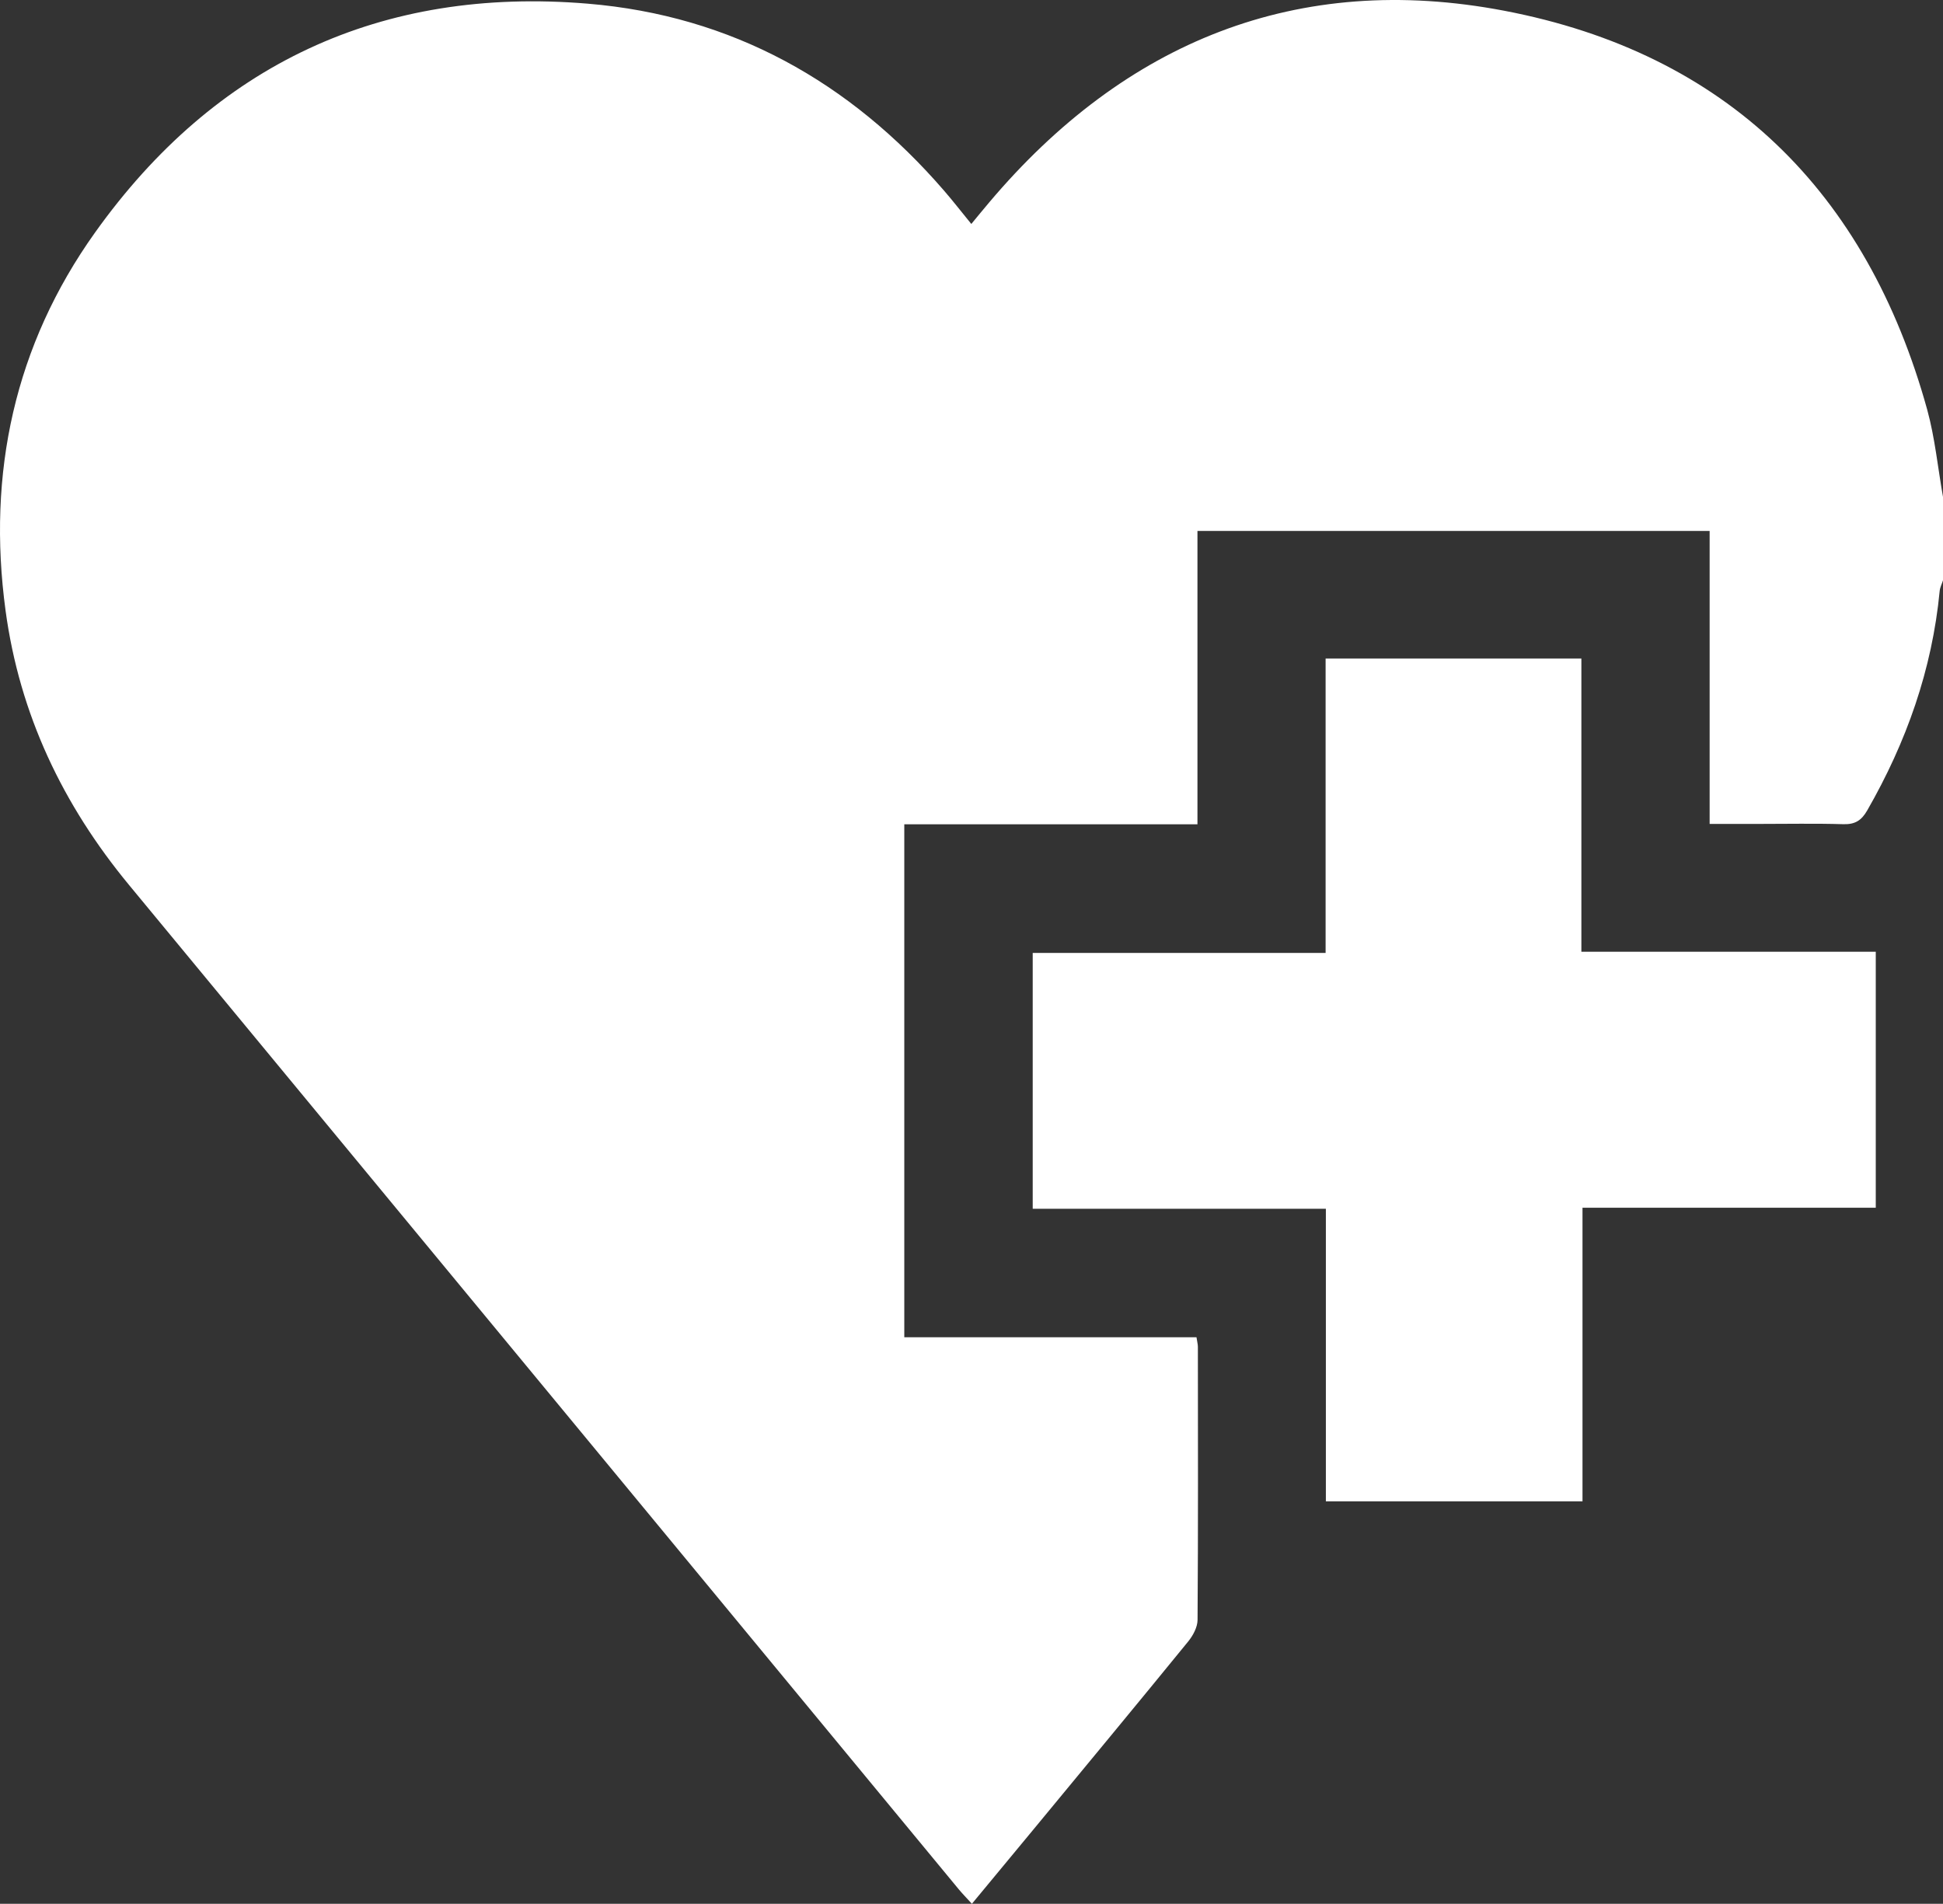 <?xml version="1.0" encoding="iso-8859-1"?>
<!-- Generator: Adobe Illustrator 24.0.1, SVG Export Plug-In . SVG Version: 6.00 Build 0)  -->
<svg version="1.1" id="Layer_1" xmlns="http://www.w3.org/2000/svg" xmlns:xlink="http://www.w3.org/1999/xlink" x="0px" y="0px"
	 viewBox="0 0 363.269 355.965" style="enable-background:new 0 0 363.269 355.965;" xml:space="preserve">
<rect x="0" y="0" width="363.269" height="355.965" fill="#333333" stroke="none"/>
<g style="display:none;">
	<path style="display:inline;" d="M875.188,239.465c0.05-5.2-0.77-9.83-3.76-14.06c-0.64-0.9-1.31-1.8-1.88-2.75
		c-5.81-9.5-11.61-19.01-17.38-28.53c-5.45-8.98-10.93-17.95-16.24-27.01c-1.73-2.95-3.27-3.37-5.16-0.65
		c-2.32,3.35-4.39,6.89-6.64,10.3c-2.18,3.32-4.46,6.57-6.89,10.12c-4.01-9.47-7.83-18.16-11.38-26.95
		c-4.89-12.12-9.58-24.33-14.38-36.49c-1.2-3.05-2.72-5.75-6.27-6.69c-5.61-1.49-11.18-3.14-16.79-4.67
		c-8-2.17-16.05-4.19-24.01-6.51c-1.18-0.35-2.34-1.82-2.9-3.05c-2.9-6.4-5.57-12.91-8.39-19.35c-4.56-10.43-9.09-20.87-13.85-31.2
		c-1.07-2.32-2.6-4.89-4.65-6.21c-18.48-11.95-37.11-23.67-55.71-35.41c-3.17-2-6.45-3.79-9.68-5.68c-0.57,0.32-1.14,0.63-1.71,0.95
		c11.95,26.26,21.12,53.29,24.4,82.34c-7.84-0.76-15.5-1.4-23.14-2.26c-10.16-1.15-20.3-2.52-30.45-3.71
		c-6.18-0.73-12.4-1.28-18.59-1.96c-0.71-0.08-1.43-0.42-2.08-0.76c-5.94-3.02-11.86-6.09-17.81-9.08
		c-12.91-6.48-25.87-12.85-38.74-19.39c-5.69-2.9-11.29-4.86-17.99-4.75c-24.39,0.4-48.78,0.16-73.18,0.15
		c-2.24-0.01-4.51-0.29-6.74-0.13c-0.96,0.07-1.87,0.92-2.8,1.41c0.6,0.81,1.03,1.94,1.83,2.39c8.61,4.85,17.28,9.55,25.92,14.36
		c13.03,7.26,26.07,14.52,39.07,21.85c2.89,1.63,6.29,3.02,8.25,5.48c4.41,5.48,8.09,11.53,11.99,17.4
		c5.76,8.66,11.38,17.4,17.16,26.03c6.4,9.54,12.92,19,19.71,28.98c-2.55,0.82-4.66,1.51-6.78,2.17
		c-5.19,1.61-10.37,3.22-15.56,4.81c-5.78,1.78-11.56,3.53-17.33,5.3c-5.08,1.55-10.17,3.09-15.23,4.68
		c-5.43,1.7-10.84,3.47-16.28,5.15c-5.66,1.75-11.34,3.41-17,5.13c-5.19,1.58-10.39,3.15-15.55,4.83c-1.19,0.38-3.05,1.01-3.19,1.78
		c-0.19,1.06,0.81,2.47,1.58,3.53c0.56,0.77,1.61,1.16,2.36,1.81c20.85,17.95,41.72,35.88,62.53,53.88
		c18.17,15.71,36.31,31.45,54.4,47.25c3.03,2.64,5.3,4.4,10.02,2.1c7.81-3.78,16.4-5.95,24.58-9.01c9.7-3.63,19.29-7.52,28.96-11.23
		c1.92-0.74,3.95-1.19,6.39-1.91c-0.96,1.88-1.72,3.14-2.28,4.49c-2.24,5.34-4.39,10.72-6.64,16.04
		c-4.46,10.57-9.12,21.06-13.42,31.7c-2.01,4.98-0.99,6.28,4.58,7.41c0.62,0.13,1.25,0.14,1.85,0.29c3.38,0.8,6.77,1.56,10.12,2.46
		c6.31,1.7,12.58,3.57,18.9,5.23c6.35,1.67,12.76,3.1,19.11,4.76c6.69,1.75,13.34,3.7,20.04,5.45c5.99,1.56,12.04,2.87,18.01,4.46
		c6.33,1.69,12.58,3.66,18.89,5.39c7.28,1.99,14.55,4.01,21.9,5.66c2.42,0.54,5.88,0.98,7.52-0.28
		c11.42-8.79,22.51-18.02,33.64-27.18c0.74-0.61,1.33-1.87,1.33-2.83c0.08-18.39,0.06-36.78,0.05-55.16
		c-0.01-2.51-0.6-3.89-3.58-2.3c-9.79,5.25-19.67,10.34-29.55,15.41c-1.02,0.53-2.5,1.09-3.41,0.74c-5.28-2.06-10.45-4.4-15.65-6.63
		c-8.73-3.73-17.46-7.44-26.19-11.17c-4.01-1.71-8.03-3.42-12.4-5.28c4.43-2.45,8.36-4.73,12.38-6.83c2.23-1.16,2.42-2.3,0.45-3.81
		c-9.86-7.56-19.74-15.1-29.58-22.67c-3.44-2.65-7.62-4.83-10.03-8.23c-3.37-4.75-5.4-10.45-8.02-15.79h53.94
		c-0.31,1.4-0.42,2.37-0.72,3.26c-1.85,5.5-3.86,10.94-5.57,16.48c-1.38,4.46-1.13,4.61,3.62,4.61c16.14-0.01,32.28-0.02,48.41-0.03
		h4.34c-2.27,6.93-4.25,13.36-6.53,19.69c-1.64,4.59-1.55,4.98,3.44,4.98c22.26,0.03,44.53,0.09,66.8-0.05
		c3.05-0.02,5.14,0.9,7.2,3.01c6.17,6.33,12.46,12.56,18.81,18.72c1.19,1.16,2.87,1.81,4.73,2.93c0.31-1.61,0.56-2.32,0.56-3.02
		C875.228,277.235,874.998,258.345,875.188,239.465z M734.568,183.975c-5.49-0.94-10.97-1.97-16.46-2.91
		c-6-1.04-11.97-2.38-18.01-2.9c-4.34-0.38-7.3-1.62-9.67-5.59c-7.02-11.79-14.47-23.32-21.74-34.95c-0.16-0.27-0.23-0.6-0.35-0.91
		c7.52,1.75,14.96,3.38,22.35,5.23c6.59,1.65,13.12,3.55,19.68,5.32c0.83,0.23,1.7,0.41,2.56,0.5c4.5,0.47,7.93,1.7,9.95,6.7
		c3.95,9.8,8.83,19.23,13.45,29.09C735.638,183.725,735.068,184.055,734.568,183.975z"/>
</g>
<g style="display:none;">
	<path style="display:inline;" d="M875.728,264.055c-3.13-10.29-9.9-17.42-19.94-21.68c5.52-16,2.44-31.06-4.83-46.41
		c-3.2,12.13-7.01,23.16-17.04,31.15c-0.42-0.62-0.63-1.01-0.92-1.33c-14.69-16.24-29.4-32.46-44.02-48.76
		c-0.85-0.96-1.23-2.6-1.32-3.96c-0.49-7.52-0.21-15.15-1.35-22.56c-1.9-12.38-7.71-22.32-19.52-28.33
		c-8.41-4.29-16.04-10.07-21.95-17.47c-5.35-6.7-9.97-14.02-14.64-21.24c-8.17-12.61-22.99-16.89-36.37-10
		c-4.91,2.53-9.52,5.64-14.19,8.61c-6.53,4.14-13.42,6.9-21.33,6.42c-1.31-0.08-2.67-0.05-3.94,0.24c-1.82,0.42-3.12-0.27-4.59-1.23
		c-9.06-5.9-17.95-12.09-27.33-17.42c-31.97-18.12-66.58-28.94-102.36-36.47c-9.35-1.97-19.02-3-27.66-7.41
		c-9.3-4.75-18.34-10-27.51-15.02c-2-1.09-4.02-2.17-6.09-3.12c-1.83-0.83-2.76,0.09-2.62,1.9c0.1,1.28,0.38,2.68,1.03,3.76
		c1.75,2.93,3.48,5.95,5.69,8.52c9.62,11.23,21.63,19.38,35.11,25.07c13.59,5.73,27.56,10.55,41.32,15.86
		c18.54,7.15,36.88,14.78,53.47,25.97c8.23,5.54,15.74,11.85,20.77,20.63c2.56,4.48,4.06,9.26,3.98,14.47h-18.32
		c-0.94-7.81-3.99-14.38-10.16-18.7c-6.04-4.24-12.98-6.13-20.86-4.66c0.47,0.66,0.59,0.9,0.78,1.08
		c7.78,7.28,9.42,16.27,7.49,26.33c-0.37,1.91-1.29,2.75-3.17,2.65c-2.54-0.14-5.12-0.07-7.61-0.47
		c-14.48-2.36-27.61,1.89-40.79,7.91c3.37,2.81,6.72,5.23,9.63,8.11c4.8,4.74,9.44,9.67,13.88,14.75c1.44,1.64,2.03,4.01,3.31,6.67
		c-10.47-1.28-19.88-0.74-29.13,1.9c-9.28,2.65-17.57,7.13-25.12,13.68c12.7,4.37,20.1,13.3,24.85,25.55
		c-15.69-0.8-31.04-1.74-43.05,10.8c0.39,0.37,0.69,0.68,1.01,0.96c4.7,4.01,5.77,9.04,4.05,14.79c-1.42,4.76-4.14,8.79-7.91,11.92
		c-2.02,1.68-2.28,3.23-1.69,5.62c3.98,16.31,9.81,31.92,17.92,46.61c22.83,41.44,56.5,67.74,104.28,74.02
		c6.75,0.89,13.6,1.11,20.21,1.64c0.3-0.72,0.4-0.88,0.41-1.03c1.65-21.82,7.6-42.49,16.9-62.22c3.57-7.59,7.93-14.7,14.16-20.49
		c6.72-6.25,14.3-7.77,22.89-4.35c6.51,2.59,11.93,6.74,16.81,11.6c3.8,3.78,7.39,7.78,10.86,11.86
		c10.45,12.3,20.13,25.28,32.3,36.26c-5.02,6.3-9.96,12.5-15.26,19.17c12.47-1,23.83-3.3,34.5-8.52c1.32-0.64,2.98-0.75,4.48-0.82
		c4.46-0.17,9.02,0.31,13.38-0.4c7.87-1.27,14.47-4.95,18.24-12.41c1.94-3.84,1.68-4.39-1.85-6.68c-0.43-0.27-0.8-0.62-1.27-0.99
		c2.95-7.6,4.01-15.42,4.28-23.98c-6.54,4.79-12.6,9.22-18.74,13.71c-1.8-1.51-3.46-2.91-5.07-4.27c4.5-8.62,5.49-17.63,5.9-27.37
		c-6.84,5-13.11,9.59-19.47,14.24c-0.82-0.95-1.38-1.75-2.1-2.38c-1.93-1.68-1.9-3.25-0.82-5.66c3.36-7.44,4.11-15.46,4.46-24.15
		c-5.67,4.16-10.85,7.95-16.2,11.87c-1.17-2.23-2.04-4.16-3.14-5.94c-1.33-2.16-1.35-4.23-0.83-6.71
		c1.12-5.43,1.74-10.96,2.57-16.45c-0.27-0.11-0.55-0.21-0.83-0.31c-2.92,2.12-5.84,4.25-8.92,6.48
		c-7.25-15.42-14.29-30.56-26.31-42.59c11.13-11.18,48.28-6.87,60.45,6.97c-5.09,6.39-10.2,12.82-15.56,19.55
		c0.81,0.1,1.12,0.18,1.44,0.17c8.82-0.28,17.58-1.08,25.96-3.97c2.92-1.01,4.58-0.31,6.21,2.04c-5.17,6.48-10.32,12.96-15.89,19.95
		c11.16-0.44,21.48-1.17,31.2-5.27c1.89-0.8,3.1-0.7,4.27,1.18c-5.7,7.14-11.41,14.31-17.61,22.08c3.7-0.25,6.57-0.37,9.43-0.66
		c8.93-0.93,17.85-1.95,25.72-6.91c0.5-0.32,1.53,0.21,2.79,0.42c-6.8,8.53-13.16,16.51-19.53,24.49
		c12.8-0.36,25.33-0.59,36.29-7.93c1.74,0.86,0.84,1.81,0.03,2.82c-5.77,7.21-11.52,14.42-17.27,21.65
		c-0.39,0.49-0.7,1.06-1.17,1.79c11.46,0.36,22.3-1.17,32.58-5.32c6.96-2.81,13.03-7.27,18.39-12.59
		C877.498,292.185,880.268,278.955,875.728,264.055z M615.938,241.015c-11.2,2.01-20.86,7.07-29.23,14.7
		c-1.4,1.28-2.84,2.5-4.27,3.75c-0.39-0.18-0.77-0.36-1.15-0.55c0.57-2.32,0.87-4.74,1.76-6.93c3.79-9.38,10.02-17.05,17.29-23.93
		c1.53-1.45,3.15-2.81,4.76-4.16c1.94-1.64,4.16-1.95,6.39-0.84c4.73,2.34,7.99,5.99,9.07,11.26
		C621.358,238.195,619.778,240.335,615.938,241.015z M625.478,199.215c-1.1,3.74-3.27,5.36-6.68,4.78
		c-14.39-2.44-28.14-0.24-41.41,5.61c-1.85,0.82-3.78,1.47-5.67,2.21c-0.25-0.27-0.51-0.53-0.76-0.8c0.93-1.79,1.52-3.9,2.86-5.31
		c3.98-4.18,7.97-8.44,12.47-12.03c7.67-6.12,16.44-10.39,25.63-13.83c2.59-0.97,4.96-0.8,7.22,0.86
		C624.028,184.295,627.168,193.455,625.478,199.215z M635.538,165.365c-1.06,1.61-2.68,3.18-4.41,3.92
		c-1.33,0.57-3.7,0.41-4.81-0.46c-12.87-10.11-27.69-15.35-43.61-17.99c-1.18-0.2-2.32-0.61-3.48-0.92
		c-0.09-0.35-0.18-0.71-0.27-1.06c1.69-0.73,3.32-1.81,5.09-2.14c5.7-1.03,11.42-2.28,17.17-2.52c9.9-0.42,19.84-0.23,29.76-0.12
		c3.67,0.04,5.72,1.73,6.64,5.3C639.048,154.955,638.768,160.445,635.538,165.365z M707.318,168.975c9.02-4.8,17.88-9.23,28.18-8.71
		c2.88,0.15,5.91,1.11,8.49,2.43c7.38,3.76,15.64,15.92,16.72,24.12C740.908,187.185,722.418,183.895,707.318,168.975z"/>
	<path style="display:inline;" d="M696.748,53.425c-10.81,2.5-19.18,8.91-28.05,14.33c-1.96,1.2-3.15,1.12-4.92-0.5
		c-10.48-9.63-22.72-16.62-35.8-21.9c-17.16-6.94-34.63-13.15-51.99-19.6c-15.08-5.6-28.42-13.81-39.03-26.05
		c-2.29-2.64-4.2-5.62-6.15-8.54c-0.87-1.3-1.62-2.78-1.97-4.29c-0.35-1.51-0.13-3.17-0.16-4.76c1.36,0.45,2.86,0.65,4.05,1.39
		c4.25,2.64,8.5,5.31,12.56,8.24c13.43,9.66,28.19,15.5,44.61,18.32c27.88,4.79,54.97,12.63,80.06,26.12
		c8.56,4.61,16.54,10.29,24.77,15.5C695.358,52.075,695.868,52.655,696.748,53.425z"/>
</g>
<g style="display:none;">
	<path style="display:inline;fill:#353430;" d="M467.978,215.815c0-7.17-0.63-14.4,0.13-21.49c1.67-15.69,11.04-26.87,23.13-35.96
		c19.62-14.73,42.34-21.76,66.13-25.94c16.6-2.92,33.35-3.67,50.16-2.95c2.5,0.11,4.26-0.05,5.27-2.85
		c10.31-28.32,33.67-36.1,60.42-37.06c39.02-1.39,74.64,10.77,108.16,29.74c21.95,12.42,41.51,27.83,56.6,48.34
		c7.31,9.93,12.92,20.68,15.16,33.01c1.81,10.02,0.25,19.4-4.15,28.47c-3.27,6.75-6.85,13.41-9.37,20.44
		c-7.3,20.36-22.77,30.11-42.89,34.02c-26.08,5.07-51.43,0.84-76.45-6.6c-5.67-1.69-11.44-5.59-16.8-5.03
		c-5.14,0.54-9.71,5.72-14.71,8.55c-17.87,10.13-37.37,15.44-57.49,18.37c-38.52,5.61-76.31,2.76-112.84-11.45
		c-12.77-4.97-24.55-11.72-34.51-21.35c-10.67-10.32-17.02-22.44-16.27-37.7c0.21-4.19,0.03-8.39,0.03-12.59
		C467.788,215.815,467.878,215.815,467.978,215.815z M829.718,246.785c-8.91,4.14-18.22,6.82-28.03,7.63
		c-1.8,0.15-3.37,0.39-4.24,2.35c-2.68,6.02-5.47,11.98-8.57,18.74c12.76-1.57,23.82-5.05,32.72-13.63
		c4.29-4.13,7.5-8.99,8.05-15.17c0.17-0.05,0.34-0.1,0.5-0.15C830.018,246.625,829.868,246.705,829.718,246.785z M680.068,98.065
		c-15,0.4-29.54,1.93-42.5,10.05c-12.25,7.67-17.43,19.97-14.84,34.22c2.02,11.12,7.31,20.71,13.93,29.59
		c15.04,20.16,34.88,34.79,56.54,46.84c31.79,17.68,65.63,28.52,102.55,27c10.73-0.44,21.2-2.55,30.73-7.78
		c13.03-7.16,19.77-17.97,18.09-33.16c-1.62-14.69-8.86-26.92-18.39-37.56C787.188,123.765,737.558,102.475,680.068,98.065z
		 M599.728,156.285c-7.18,0.45-14.26,0.73-21.3,1.37c-17.86,1.62-35.31,5.05-51.21,13.78c-10.84,5.95-20.34,13.21-21.14,27.19
		c-0.14,2.47-1.75,4.27-4.53,4.14c-2.97-0.14-4.35-2.02-4.36-4.85c-0.01-1.56,0.17-3.14,0.48-4.68
		c2.88-14.33,12.76-22.9,24.79-29.41c21.92-11.87,45.78-15.43,70.33-15.88c3.31-0.06,6.55-0.24,8.69,3.42
		c1.47-3.25,2.53-6.04,3.96-8.62c2.07-3.72,0.47-4.31-2.99-4.39c-23.22-0.56-46.07,1.8-68.29,8.81
		c-17.16,5.41-33.36,12.69-46.02,26.02c-6.39,6.73-10.9,14.39-11.11,24.15c-0.29,12.92,6.38,22.21,15.38,30.21
		c10.06,8.95,21.94,14.86,34.53,19.36c33.83,12.08,68.62,13.73,103.9,9.04c9.43-1.25,18.78-3.08,27.78-6.48
		c-0.27-0.65-0.31-1.08-0.53-1.24c-1.57-1.11-3.17-2.18-4.76-3.25c-12.72-8.53-24.31-18.35-33.62-30.56
		C606.638,197.335,595.728,179.405,599.728,156.285z M667.848,243.335c1.5,0.19,1.63-1.15,2.02-1.97
		c2.73-5.85,5.28-11.78,8.09-17.59c1.04-2.16,0.13-3.05-1.49-4.2c-5.98-4.25-11.94-8.52-17.73-13.02c-2.29-1.78-3.31-1.7-4.48,1.06
		c-2.46,5.77-5.13,11.47-7.92,17.09c-1.07,2.17-0.65,3.35,1.21,4.76c5.98,4.55,12.05,8.95,18.53,12.77
		C666.668,242.595,667.258,242.975,667.848,243.335z M688.638,226.945c-1.69-0.39-2.15,0.57-2.59,1.54
		c-2.68,5.88-5.33,11.77-8.05,17.63c-1.2,2.58,0.6,3.51,2.34,4.36c6.12,2.99,12.34,5.78,18.39,8.89c2.97,1.52,4.24,0.66,5.43-2.2
		c1.99-4.84,4.23-9.59,6.63-14.24c1.59-3.09,1.41-4.85-2.19-6.24c-4.54-1.76-8.85-4.14-13.24-6.29
		C692.998,229.235,690.688,228.005,688.638,226.945z M736.708,271.995c1.26,0.42,2.21-0.36,2.99-2.12
		c2.53-5.73,5.19-11.4,7.89-17.05c0.86-1.79,0.69-2.51-1.44-3.12c-7.35-2.08-14.64-4.41-21.92-6.73c-1.99-0.64-3.22-0.3-4.11,1.74
		c-2.53,5.73-5.12,11.43-7.88,17.05c-0.96,1.96-0.48,2.72,1.4,3.39C720.998,267.775,728.488,270.015,736.708,271.995z
		 M614.698,279.075c0,3.31,0.05,6.62-0.02,9.92c-0.04,2.03,0.64,2.7,2.79,2.44c7.42-0.91,14.83-1.74,22.15-3.35
		c2.13-0.47,3.37-0.99,3.29-3.57c-0.19-5.91-0.16-11.84-0.01-17.75c0.07-2.64-0.93-3.37-3.38-2.95c-4.28,0.73-8.56,1.52-12.88,1.96
		C614.688,266.985,614.678,266.915,614.698,279.075z M567.388,277.955c0-2.26-0.26-4.56,0.06-6.78c0.6-4.18-1.01-5.89-5.19-6.26
		c-4.65-0.41-9.27-1.37-13.87-2.3c-9.19-1.85-9.18-1.9-9.18,7.54c0,15.31,0,15.31,15.13,18.32
		C567.388,291.055,567.388,291.055,567.388,277.955z M627.688,175.275c-3.01,6.56-5.59,12.27-8.25,17.95
		c-0.88,1.88-1.03,3.54,0.18,5.4c4.69,7.19,9.95,13.91,15.94,20.07c1.6,1.64,2.54,2.03,3.63-0.5c2.54-5.93,5.22-11.8,8.02-17.62
		c0.82-1.72,0.67-2.77-0.71-4.07C639.758,190.165,633.478,183.385,627.688,175.275z M591.348,267.675c0-0.04,0-0.08,0.01-0.12
		c-3.65-0.2-7.3-0.34-10.94-0.62c-2.25-0.17-3.6,0.19-3.53,2.97c0.16,6.27,0.12,12.54,0.03,18.81c-0.03,2.25,0.86,3.1,3.05,3.12
		c7.31,0.05,14.63,0.13,21.94,0.32c2.48,0.06,3.35-0.9,3.29-3.37c-0.13-5.92-0.21-11.85,0.03-17.76c0.13-3.22-1.12-3.7-3.95-3.42
		C597.988,267.915,594.658,267.675,591.348,267.675z M787.718,255.605c-4.42-0.38-8.25-1.12-12.04-0.95
		c-6.12,0.27-13.33-4.56-17.78-0.68c-4.43,3.86-5.66,11.33-8.52,17.09c-1.39,2.79-0.5,3.54,2.23,3.91
		c7.62,1.01,15.26,1.42,22.94,1.48c2.32,0.02,3.89-0.47,4.91-2.84C782.008,267.715,784.798,261.925,787.718,255.605z
		 M501.518,245.495c0,7.34,0.09,13.78-0.05,20.21c-0.05,2.27,0.93,3.43,2.74,4.52c7.04,4.25,14.5,7.57,22.16,10.52
		c2.65,1.02,3.42,0.35,3.38-2.34c-0.09-5.93-0.09-11.87,0.01-17.8c0.03-2.02-0.58-3.26-2.57-3.9
		C518.568,253.955,510.398,250.115,501.518,245.495z M652.358,272.505c0,2.97,0.13,5.95-0.04,8.91c-0.17,3.02,1.08,3.74,3.74,2.78
		c5.41-1.94,10.89-3.73,16.24-5.84c8.29-3.28,8.06-3.38,8.34-12.29c0.11-3.64-1.24-5.36-4.24-7.3c-4.61-2.99-8.6-2.91-13.56-0.99
		C652.448,261.805,652.338,261.535,652.358,272.505z M492.348,261.125c0-7.46,0.02-13.84-0.01-20.22c-0.01-1.09-0.55-2.01-1.43-2.67
		c-4.98-3.71-9.29-8.15-13.77-13.24C475.508,239.925,480.768,251.205,492.348,261.125z M614.058,146.565
		c-7.78,12.67-7.45,25.15-1.45,39.09c3.13-6.8,5.73-12.61,8.47-18.35c0.63-1.33,0.28-2.31-0.32-3.4
		C617.868,158.565,615.838,152.875,614.058,146.565z"/>
	<path style="display:inline;fill:#FCFCFC;" d="M680.068,98.065c57.49,4.42,107.12,25.7,146.11,69.2
		c9.54,10.64,16.78,22.87,18.39,37.56c1.67,15.19-5.06,26-18.09,33.16c-9.53,5.23-19.99,7.34-30.73,7.78
		c-36.93,1.52-70.76-9.32-102.55-27c-21.65-12.04-41.5-26.67-56.54-46.84c-6.63-8.88-11.91-18.47-13.93-29.59
		c-2.59-14.25,2.59-26.55,14.84-34.22C650.528,99.995,665.068,98.465,680.068,98.065z M688.558,118.405
		c4.01,0.31,8.03,0.46,12.01,0.95c16.97,2.07,33.01,7.34,48.56,14.26c2.95,1.31,5.95,2.09,7.66-1.48c1.78-3.7-0.91-5.43-3.84-6.66
		c-4.99-2.09-9.94-4.3-15.04-6.09c-20.45-7.16-41.25-12.16-63.16-8.93c-12.58,1.85-23.52,6.65-30.35,18.19
		c-1.65,2.79-2.58,5.81,0.91,7.69c3.01,1.62,5.24,0,6.76-2.91c2.98-5.73,7.95-9.16,13.81-11.46
		C673.178,119.095,680.808,118.475,688.558,118.405z"/>
	<path style="display:inline;fill:#FCFCFC;" d="M599.728,156.285c-4.01,23.12,6.91,41.05,19.94,58.13
		c9.32,12.21,20.91,22.03,33.62,30.56c1.6,1.07,3.2,2.13,4.76,3.25c0.23,0.16,0.27,0.59,0.53,1.24c-9,3.4-18.35,5.23-27.78,6.48
		c-35.29,4.7-70.07,3.04-103.9-9.04c-12.59-4.49-24.46-10.41-34.53-19.36c-9-8.01-15.67-17.29-15.38-30.21
		c0.22-9.76,4.72-17.42,11.11-24.15c12.67-13.33,28.87-20.61,46.02-26.02c22.22-7,45.07-9.36,68.29-8.81
		c3.45,0.08,5.06,0.67,2.99,4.39c-1.44,2.58-2.49,5.37-3.96,8.62c-2.13-3.66-5.37-3.49-8.69-3.42c-24.54,0.45-48.41,4-70.33,15.88
		c-12.03,6.52-21.91,15.08-24.79,29.41c-0.31,1.53-0.49,3.12-0.48,4.68c0.02,2.83,1.39,4.71,4.36,4.85
		c2.78,0.13,4.39-1.67,4.53-4.14c0.81-13.97,10.3-21.23,21.14-27.19c15.9-8.73,33.35-12.16,51.21-13.78
		C585.478,157.015,592.548,156.735,599.728,156.285z"/>
	<path style="display:inline;fill:#FCFCFC;" d="M667.848,243.335c-0.59-0.36-1.18-0.74-1.78-1.09c-6.48-3.82-12.55-8.23-18.53-12.77
		c-1.85-1.41-2.28-2.59-1.21-4.76c2.79-5.62,5.45-11.32,7.92-17.09c1.18-2.76,2.19-2.84,4.48-1.06c5.79,4.5,11.75,8.77,17.73,13.02
		c1.62,1.15,2.53,2.04,1.49,4.2c-2.8,5.81-5.35,11.74-8.09,17.59C669.488,242.185,669.348,243.525,667.848,243.335z"/>
	<path style="display:inline;fill:#FCFCFC;" d="M688.638,226.945c2.05,1.05,4.36,2.29,6.71,3.44c4.39,2.15,8.7,4.53,13.24,6.29
		c3.6,1.4,3.78,3.16,2.19,6.24c-2.4,4.65-4.64,9.41-6.63,14.24c-1.18,2.87-2.46,3.73-5.43,2.2c-6.06-3.11-12.28-5.9-18.39-8.89
		c-1.74-0.85-3.54-1.78-2.34-4.36c2.72-5.86,5.37-11.75,8.05-17.63C686.488,227.515,686.948,226.555,688.638,226.945z"/>
	<path style="display:inline;fill:#FCFCFC;" d="M736.708,271.995c-8.22-1.98-15.71-4.22-23.09-6.83c-1.87-0.66-2.36-1.42-1.4-3.39
		c2.76-5.62,5.35-11.33,7.88-17.05c0.9-2.03,2.12-2.37,4.11-1.74c7.28,2.32,14.57,4.65,21.92,6.73c2.14,0.61,2.3,1.33,1.44,3.12
		c-2.7,5.65-5.36,11.32-7.89,17.05C738.918,271.625,737.968,272.415,736.708,271.995z"/>
	<path style="display:inline;fill:#FCFCFC;" d="M614.698,279.075c-0.02-12.16-0.01-12.09,11.93-13.31c4.32-0.44,8.6-1.23,12.88-1.96
		c2.45-0.42,3.45,0.31,3.38,2.95c-0.15,5.92-0.18,11.84,0.01,17.75c0.08,2.58-1.16,3.11-3.29,3.57c-7.31,1.61-14.73,2.44-22.15,3.35
		c-2.15,0.26-2.83-0.41-2.79-2.44C614.748,285.695,614.698,282.385,614.698,279.075z"/>
	<path style="display:inline;fill:#FCFCFC;" d="M567.388,277.955c0,13.11,0,13.11-13.04,10.52c-15.13-3-15.13-3-15.13-18.32
		c0-9.44-0.01-9.39,9.18-7.54c4.59,0.92,9.21,1.88,13.87,2.3c4.18,0.37,5.79,2.08,5.19,6.26
		C567.128,273.385,567.388,275.685,567.388,277.955z"/>
	<path style="display:inline;fill:#FCFCFC;" d="M627.688,175.275c5.79,8.11,12.06,14.89,18.8,21.24c1.38,1.3,1.53,2.35,0.71,4.07
		c-2.79,5.82-5.47,11.69-8.02,17.62c-1.09,2.53-2.03,2.14-3.63,0.5c-5.99-6.16-11.25-12.88-15.94-20.07
		c-1.21-1.85-1.06-3.52-0.18-5.4C622.098,187.545,624.688,181.835,627.688,175.275z"/>
	<path style="display:inline;fill:#FCFCFC;" d="M591.348,267.675c3.31,0,6.64,0.24,9.92-0.07c2.83-0.27,4.08,0.2,3.95,3.42
		c-0.24,5.91-0.16,11.84-0.03,17.76c0.05,2.47-0.82,3.43-3.29,3.37c-7.31-0.18-14.62-0.27-21.94-0.32
		c-2.19-0.01-3.08-0.87-3.05-3.12c0.09-6.27,0.13-12.54-0.03-18.81c-0.07-2.78,1.28-3.15,3.53-2.97c3.64,0.28,7.3,0.42,10.94,0.62
		C591.358,267.595,591.348,267.635,591.348,267.675z"/>
	<path style="display:inline;fill:#FCFCFC;" d="M787.718,255.605c-2.92,6.33-5.72,12.11-8.26,18.01c-1.02,2.37-2.59,2.85-4.91,2.84
		c-7.68-0.06-15.32-0.47-22.94-1.48c-2.73-0.36-3.61-1.11-2.23-3.91c2.87-5.77,4.09-13.23,8.52-17.09
		c4.45-3.88,11.66,0.94,17.78,0.68C779.468,254.485,783.298,255.215,787.718,255.605z"/>
	<path style="display:inline;fill:#FCFCFC;" d="M501.518,245.495c8.88,4.61,17.04,8.46,25.66,11.22c1.99,0.64,2.6,1.88,2.57,3.9
		c-0.1,5.93-0.1,11.87-0.01,17.8c0.04,2.69-0.72,3.36-3.38,2.34c-7.66-2.95-15.12-6.27-22.16-10.52c-1.81-1.09-2.79-2.25-2.74-4.52
		C501.618,259.275,501.518,252.845,501.518,245.495z"/>
	<path style="display:inline;fill:#FCFCFC;" d="M652.368,272.505c-0.02-10.97,0.08-10.7,10.47-14.73c4.96-1.92,8.96-2,13.56,0.99
		c3,1.94,4.35,3.66,4.24,7.3c-0.28,8.91-0.05,9.01-8.34,12.29c-5.35,2.12-10.82,3.9-16.24,5.84c-2.66,0.96-3.91,0.24-3.74-2.78
		C652.488,278.455,652.358,275.475,652.368,272.505z"/>
	<path style="display:inline;fill:#FCFCFC;" d="M829.658,246.695c-0.55,6.19-3.76,11.04-8.05,15.17
		c-8.9,8.58-19.97,12.06-32.72,13.63c3.1-6.75,5.89-12.72,8.57-18.74c0.87-1.96,2.44-2.21,4.24-2.35
		c9.81-0.81,19.12-3.49,28.03-7.63L829.658,246.695z"/>
	<path style="display:inline;fill:#FCFCFC;" d="M492.348,261.125c-11.58-9.93-16.84-21.2-15.21-36.12
		c4.48,5.09,8.78,9.53,13.77,13.24c0.88,0.66,1.42,1.58,1.43,2.67C492.368,247.295,492.348,253.675,492.348,261.125z"/>
	<path style="display:inline;fill:#FCFCFC;" d="M614.058,146.565c1.78,6.31,3.81,12,6.71,17.34c0.59,1.09,0.95,2.08,0.32,3.4
		c-2.74,5.74-5.35,11.55-8.47,18.35C606.608,171.715,606.278,159.245,614.058,146.565z"/>
	<path style="display:inline;fill:#FCFCFC;" d="M829.718,246.785c0.15-0.08,0.3-0.15,0.45-0.23c-0.17,0.05-0.34,0.1-0.51,0.15
		C829.658,246.695,829.718,246.785,829.718,246.785z"/>
	<path style="display:inline;fill:#353430;" d="M688.558,118.405c-7.75,0.07-15.39,0.69-22.68,3.55
		c-5.86,2.3-10.83,5.73-13.81,11.46c-1.52,2.92-3.75,4.53-6.76,2.91c-3.49-1.88-2.56-4.9-0.91-7.69
		c6.83-11.53,17.78-16.33,30.35-18.19c21.9-3.23,42.71,1.77,63.16,8.93c5.1,1.79,10.05,4,15.04,6.09c2.93,1.23,5.62,2.96,3.84,6.66
		c-1.71,3.57-4.71,2.79-7.66,1.48c-15.55-6.92-31.59-12.19-48.56-14.26C696.588,118.865,692.568,118.715,688.558,118.405z"/>
</g>
<path style="display:none;" d="M834.518,109.955c2.4-2.37,3.2-4.27,1.67-7.28c-10.35-20.29-19.6-41.22-31.23-60.74
	c-11.88-19.95-27.59-36.97-48.71-47.96c-3.38-1.75-7.08-2.85-10.55-4.22c8.28,11.85,16.9,22.93,24.11,34.86
	c8.78,14.51,12.99,30.57,7.65,47.3c-8.57,26.88-27.75,43.29-54.62,50.08c-10.69,2.72-22.15,2.33-33.27,3.32
	c-4.35,0.4-7.09-1.45-9.45-5.37c-8.94-14.88-16.89-30.18-21.52-48.8c-0.78,2.81-0.98,3.86-1.36,4.85
	c-5.21,13.67-10.2,27.45-15.89,40.93c-1.16,2.76-4.76,6.17-7.44,6.35c-21.25,1.44-42.17-0.37-61.7-9.87
	c-28.07-13.68-40.67-45.21-28.36-73.91c5.3-12.37,13.41-23.56,20.58-35.07c2.94-4.73,6.79-8.89,10.23-13.3
	c-2.85-0.16-5.31,0.24-7.17,1.53c-9.51,6.6-19.85,12.41-28.07,20.39c-26.03,25.34-41.68,57.27-54.72,90.59
	c-0.62,1.58,0.44,4.51,1.67,6.01c6.41,7.78,13.62,14.95,19.67,23c25.42,33.83,26.64,58.26,5.35,94.7
	c-3.43,5.88-6.91,11.73-9.94,17.82c-5.42,10.88-6.06,22.21-2.52,34.07c5.93-3.14,11.09-6.62,16.76-8.75
	c24.76-9.35,51.78,11.56,48.92,37.88c-0.69,6.25-3.16,12.29-4.25,18.52c-1.05,6.1-2.5,12.47-1.81,18.48
	c2.21,18.89,21.3,40.97,41.88,47.45c-0.82-3.15-1.69-6.08-2.35-9.03c-3.45-15.7-6.84-31.39-1.91-47.43
	c2.9-9.43,9.15-15.28,18.72-17.53c4.02-0.96,7.01-0.45,8.65,4.34c2.07,6.12,5.04,11.93,8.04,18.84c3.31-6.01,6.12-11.1,9.4-17.09
	c2.65,4.38,4.79,7.94,7.22,12.01c3.12-5.1,5.71-9.31,8.81-14.34c4.59,5.7,8.53,10.57,12.76,15.82c2.45-4.31,4.63-8.13,7.29-12.83
	c3.18,6.13,5.73,11.06,8.82,17.01c2.74-5.76,4.98-10.45,7.22-15.16c4.32-9.11,9.94-11.52,18.61-6.21c4.3,2.62,8.02,7.47,10.12,12.17
	c4.11,9.11,2.76,18.92,0.82,28.48c-2.02,10.02-4.13,20.03-6.43,31.17c2.79-1.15,4.8-1.78,6.63-2.74
	c15.85-8.36,27.78-20.65,35.65-36.68c4.53-9.22,7.44-18.77,1.54-28.78c-1.19-2.02-1.49-4.57-2.08-6.91
	c-4.86-19.3,0.34-33.64,16.02-44.2c13.18-8.89,27.08-7.38,43.02,4.6c0.61,0.46,1.42,0.63,2.36,1.04
	c3.89-14.84,2.33-28.49-4.75-41.69c-5.06-9.45-9.82-19.12-14.3-28.86c-8.9-19.37-7.08-38.27,2.68-56.93
	C811.238,136.145,821.978,122.375,834.518,109.955z M570.618,258.255c-6.95-0.09-12.46-5.56-12.58-12.5
	c-0.15-7.22,5.48-12.96,12.75-13c7.41-0.04,12.75,5.34,12.72,12.83C583.468,253.005,578.038,258.355,570.618,258.255z
	 M593.378,208.655c-5.35,0.11-9.77-4.1-9.85-9.39c-0.07-5.18,4.35-9.77,9.48-9.86c5.25-0.09,9.64,4.15,9.8,9.48
	C602.968,204.215,598.778,208.545,593.378,208.655z M603.848,275.375c-4.59-0.63-7.59-3.06-7.53-8.05c0.07-4.68,2.99-7.41,7.42-7.57
	c4.84-0.17,7.95,2.83,8.03,7.63C611.868,272.195,608.908,274.925,603.848,275.375z M629.808,236.085c-5.71,0.01-9.76-4.07-9.82-9.89
	c-0.07-5.72,4.01-10.01,9.62-10.12c5.52-0.11,10.11,4.11,10.41,9.58C640.328,231.255,635.608,236.075,629.808,236.085z
	 M658.428,275.255c-8.4-0.09-14.75-6.67-14.71-15.21c0.05-8.42,6.58-15.03,14.95-15.09c8.41-0.07,15.54,7.25,15.25,15.65
	C673.628,268.875,666.798,275.345,658.428,275.255z M659.758,202.435c-14.74,0.22-27.26-12.1-27.47-27.03
	c-0.21-14.91,12-27.25,27.03-27.33c15.21-0.07,27.24,11.75,27.33,26.88C686.728,190.025,674.828,202.195,659.758,202.435z
	 M690.688,236.075c-5.7,0.03-10.01-4.23-10.03-9.91c-0.03-5.73,4.21-10.05,9.87-10.1c5.6-0.04,10.1,4.34,10.19,9.94
	C700.798,231.445,696.228,236.035,690.688,236.075z M716.818,272.515c-4.97,0.07-7.79-3.01-7.82-7.79c-0.03-4.48,2.69-7.46,7.3-7.65
	c4.9-0.2,7.49,2.74,8.33,7.22C724.128,269.315,721.758,272.435,716.818,272.515z M725.518,208.565c-5.47-0.2-9.44-4.43-9.23-9.85
	c0.22-5.3,4.72-9.52,9.93-9.31c5.25,0.21,9.32,4.65,9.19,10.02C735.258,204.915,731.098,208.765,725.518,208.565z M753.728,258.255
	c-7.26-0.16-12.64-5.91-12.41-13.25c0.24-7,5.71-12.26,12.76-12.25c7.32,0.01,12.83,5.6,12.74,12.93
	C766.738,252.975,761.068,258.425,753.728,258.255z"/>
<g style="display:none;">
	<path style="display:inline;" d="M830.818,154.105c-3.87-4.09-9.32-6.7-14.55-10.33c2.93-7.84,3.25-16.6-1.24-25.17
		c-4.54-8.69-11.88-13.69-21.38-15.95c2.13-8.92,1.66-17.2-3.07-24.94c-4.69-7.68-11.73-12.04-20.34-14.15
		c0.18-1.11,0.28-1.9,0.44-2.68c2.34-11.7-0.82-21.71-9.91-29.43c-9.21-7.82-19.8-9.39-31.01-4.87c-2.6,1.05-3.78,0.21-5.42-1.38
		c-9.45-9.16-20.75-14.3-33.94-14.94c-6.52-0.31-13.06-0.26-19.59-0.28c-14.79-0.03-29.59-0.06-44.39,0.02
		c-7.03,0.03-10.08,3.04-10.05,9.95c0.02,4.91,0.34,9.83,0.66,14.73c0.11,1.75,0.62,3.47,1.02,5.64
		c-12.26-3.85-22.89-2.04-31.85,6.32c-9.1,8.51-10.9,19.31-8.23,31.01c-15.93,3.95-28.25,17.88-23.6,38.91
		c-19.18,4.85-29.45,23.22-22.27,42.62c-1.1,0.41-2.2,0.81-3.29,1.24c-8.99,3.5-15.17,9.82-18.03,18.99
		c-3.76,12.06-0.55,22.54,8.22,31.41c4.92,4.96,9.99,9.78,15.52,15.2c-1.69,1.34-2.94,2.15-3.97,3.18
		c-23.58,23.51-47.16,47.04-70.69,70.6c-2.42,2.43-4.55,5.14-6.82,7.72v4.79c2.19,1.77,4.13,4.24,6.64,5.17
		c3.72,1.37,6.47-1.4,8.97-3.89c24.88-24.85,49.79-49.68,74.62-74.57c1.91-1.91,3.27-2.43,6.04-1.24
		c18.78,8.06,40.02-4.86,41.35-25.16c0.25-3.78,2.31-3.77,4.89-4.05c10.13-1.06,17.97-6.04,22.67-14.93
		c2.53-4.8,3.55-10.38,5.3-15.76c16.92-0.78,29.41-12.42,30.66-31.43c12.39-0.33,22.05-5.64,27.65-16.91
		c5.62-11.3,3.73-22.17-3.85-32.86c1.3-0.99,2.58-1.77,3.62-2.79c15.48-15.41,30.93-30.86,46.4-46.29c1.41-1.41,2.78-2.87,4.32-4.14
		c7.93-6.57,19.55-3.06,22.51,6.8c1.82,6.04-0.35,10.89-4.62,15.14c-10.96,10.89-21.89,21.81-32.81,32.75
		c-1.12,1.12-2.26,2.28-3.14,3.59c-2.12,3.16-1.66,7.28,0.95,9.88c2.59,2.59,6.68,3.03,9.88,0.92c1.21-0.79,2.28-1.82,3.32-2.85
		c8.6-8.54,17.17-17.11,25.75-25.67c3.61-3.6,7.87-5.52,13.01-4.58c5.39,0.99,9.26,4.1,10.97,9.35c1.79,5.52,0.6,10.55-3.53,14.71
		c-8.63,8.69-17.34,17.32-25.98,26c-1.22,1.22-2.46,2.5-3.32,3.96c-1.91,3.25-1.4,6.43,1.05,9.21c2.36,2.67,6.37,3.33,9.47,1.49
		c1.47-0.87,2.75-2.09,3.98-3.3c6.16-6.08,12.2-12.28,18.43-18.29c4.15-4.01,9.15-5.43,14.73-3.45c5.35,1.9,8.51,5.84,9.36,11.43
		c0.75,5-1.21,9.1-4.71,12.58c-6.32,6.29-12.71,12.53-18.93,18.93c-4.59,4.7-4.03,10.72,1.04,13.46c3.33,1.8,6.71,1.17,10.15-2.08
		c3.39-3.2,6.54-6.67,10.03-9.74c4.44-3.89,10.56-4.39,15.68-1.67c5.14,2.75,8.43,8.17,7.07,13.93c-0.86,3.64-2.96,7.47-5.6,10.14
		c-24.62,24.92-49.47,49.62-74.28,74.34c-19.72,19.64-43.29,31.05-71.26,32.82c-4.33,0.27-7.78,1.82-10.89,4.97
		c-22.31,22.53-44.75,44.92-67.12,67.38c-1.3,1.31-2.64,2.7-3.52,4.3c-1.84,3.32-1.13,6.55,1.49,9.13c2.64,2.6,5.93,2.98,9.18,1.22
		c1.6-0.86,2.96-2.24,4.27-3.55c16.02-16,32.03-32.01,48-48.07c1.54-1.54,2.68-2.4,5.03-1c12.18,7.3,25.44,10.57,39.66,10.35
		c1.71-0.03,3.86,0.93,5.1,2.15c12.74,12.5,25.31,25.17,37.98,37.75c4.14,4.1,9,4.45,12.37,1.07c3.46-3.47,3.12-8.08-1.11-12.33
		c-13.82-13.87-27.71-27.67-41.53-41.54c-2.41-2.41-5.15-3.39-8.59-3.39c-5.44,0.02-11.01,0.21-16.3-0.82
		c-6.22-1.21-12.2-3.65-18.79-5.73c3.2-3.74,5.49-5.87,9.65-6.27c27.23-2.61,51.6-12.56,71.36-31.5
		c27.88-26.73,55.09-54.16,82.26-81.61C841.988,183.675,842.228,166.165,830.818,154.105z M566.818,222.895
		c-5,2.36-10.24,2.13-14.23-1.59c-8.46-7.87-16.74-15.99-24.5-24.54c-4.82-5.31-3.63-13.53,1.54-18.4
		c5.13-4.85,13.32-5.45,18.55-0.59c8.08,7.51,15.89,15.33,23.39,23.41c2.17,2.34,2.88,6.02,4.26,9.08
		C574.668,216.305,571.948,220.485,566.818,222.895z M604.578,185.715c-3.13,5.56-9.38,8.5-15.63,6.69
		c-2.68-0.77-5.38-2.44-7.4-4.39c-10.4-10.1-20.59-20.43-30.86-30.67c-3.04-3.03-4.96-6.54-4.84-12.28
		c0.23-4.16,2.66-8.36,7.55-10.91c4.9-2.55,9.75-2.19,14.37,0.79c1,0.64,1.93,1.44,2.77,2.28c10.47,10.42,20.97,20.8,31.34,31.31
		C606.858,173.575,607.738,180.085,604.578,185.715z M636.538,153.075c-2.36,5.52-6.79,8.34-12.83,8.56
		c-0.18,0.32-0.37,0.65-0.56,0.98c-3.28-1.78-7.17-2.94-9.75-5.43c-13.42-12.95-26.56-26.19-39.66-39.45
		c-5.92-5.98-5.96-14.41-0.46-20.07c5.53-5.69,14.33-5.8,20.39,0.15c13.29,13.07,26.46,26.27,39.6,39.5
		C637.708,141.785,639.058,147.195,636.538,153.075z M667.838,122.035c-2.27,5.1-7.34,8.33-13.01,8.3c-0.19,0.33-0.37,0.66-0.56,1
		c-3.26-1.81-7.12-3.01-9.69-5.53c-15.91-15.5-31.59-31.24-47.23-47.03c-5.98-6.04-6-14.79-0.41-20.35
		c5.68-5.63,14.26-5.58,20.36,0.45c15.79,15.62,31.51,31.33,47.18,47.08C669.198,110.695,670.278,116.545,667.838,122.035z
		 M667.068,84.805l-20.14-20.14c8.77,0,18.09,0.14,27.4-0.06c5.22-0.11,8.52-3.67,8.35-8.28c-0.16-4.46-3.49-7.53-8.58-7.59
		c-7.2-0.1-14.4,0.18-21.6-0.03c-12.18-0.36-20.89-10.18-19.86-22.56c1.23-0.06,2.51-0.18,3.8-0.18
		c16.26-0.01,32.53,0.02,48.79-0.02c11.45-0.02,21.29,3.73,29.08,11.7C698.308,53.615,682.508,69.395,667.068,84.805z"/>
	<path style="display:inline;" d="M862.638,278.765v4.8c-5.3,7.05-9.49,7.33-15.89,1.02c-5.49-5.43-11.05-10.79-16.44-16.31
		c-4.2-4.3-4.03-9.73,0.18-12.79c3.06-2.23,6.94-2.36,9.89,0.54C847.948,263.455,855.238,271.165,862.638,278.765z"/>
	<path style="display:inline;" d="M823.108,242.245c-0.15,4.19-4.04,7.85-8.17,7.69c-4.29-0.16-7.71-3.86-7.59-8.18
		c0.12-4.29,3.85-7.82,8.09-7.67C819.678,234.235,823.268,238.055,823.108,242.245z"/>
</g>
<g style="display:none;">
	<path style="display:inline;" d="M881.988,138.525c-1.25,2.27-3.43,2.7-5.15,3.73c-18.6,11.15-37.19,22.31-55.88,33.31
		c-3.05,1.8-4.18,3.4-3.06,7.16c3.93,13.24,7.31,26.64,11.11,39.92c1.01,3.55,0.17,4.7-3.49,4.8c-17.93,0.48-35.86,1.13-53.8,1.72
		c-0.41,0.01-0.83,0.01-1.24,0.04c-7.49,0.42-7.56,0.41-9.15,7.75c-2.83,13.09-5.56,26.21-8.36,39.31
		c-0.93,4.38-1.24,4.49-4.97,2.21c-13.66-8.37-27.31-16.77-41.01-25.07c-2.64-1.6-4.22-3.73-5.2-6.64
		c-2.12-6.28-4.52-12.46-6.74-18.71c-2.26-6.38-2.22-6.39,4.35-6.4c3.04,0,6.1-0.23,9.11,0.05c4.56,0.43,7.82-1.5,10.98-4.57
		c19.34-18.82,28.6-42.19,31.6-68.54c1.45-12.72-0.73-10.58,11.22-10.61c38.13-0.11,76.26-0.04,114.4-0.02
		C878.348,137.965,880.028,137.635,881.988,138.525z"/>
	<path style="display:inline;" d="M434.118,137.905c1.36,0,2.72,0,4.08,0c39.8,0,79.59,0.05,119.39-0.08
		c4.21-0.01,6.01,0.89,6.45,5.55c1.34,14.2,4.01,28.18,9.64,41.41c5.9,13.87,15.3,25.18,26.23,35.34c1.45,1.35,3.2,1.47,5.02,1.47
		c4.56,0,9.12,0.06,13.68-0.01c2.67-0.04,4,0.68,2.89,3.64c-2.95,7.89-5.83,15.81-8.72,23.73c-0.55,1.5-1.51,2.59-2.86,3.41
		c-14.39,8.77-28.8,17.52-43.13,26.38c-3.41,2.11-3.67-0.23-4.14-2.5c-2.93-13.92-6-27.82-8.68-41.79
		c-0.78-4.08-2.52-5.29-6.59-5.42c-19.17-0.59-38.33-1.59-57.5-2.28c-3.67-0.13-4.04-1.48-3.13-4.64
		c3.77-13.14,7.27-26.37,11.05-39.51c0.93-3.25,0.59-5.15-2.65-7.03c-18.73-10.92-37.32-22.1-55.96-33.19
		c-1.85-1.1-3.67-2.24-5.51-3.36C433.828,138.655,433.978,138.275,434.118,137.905z"/>
	<path style="display:inline;" d="M658.258,332.815c-17.4,0-34.8,0.01-52.2-0.01c-4.62,0-4.75-0.21-3.68-4.74
		c10.03-42.18,20.08-84.35,30.05-126.54c0.65-2.75,1.87-4.01,4.75-3.99c13.67,0.07,27.34,0.08,41.02-0.01
		c2.9-0.02,4.15,1.23,4.8,3.95c10.11,42.73,20.27,85.44,30.49,128.14c0.62,2.61,0.22,3.33-2.61,3.31
		c-17.54-0.13-35.08-0.07-52.62-0.07C658.258,332.845,658.258,332.835,658.258,332.815z"/>
	<path style="display:inline;" d="M656.138,127.175c-9.11,0-18.22-0.03-27.34,0.02c-2.27,0.01-4.32-0.43-6.28-1.65
		c-12.31-7.64-24.64-15.26-37.02-22.8c-2.57-1.56-2.55-3.03-0.84-5.29c20.49-27.07,40.92-54.19,61.37-81.3
		c2.83-3.75,5.66-7.48,8.49-11.22c3.13-4.15,3.38-4.16,6.43-0.1c12.2,16.22,24.38,32.44,36.58,48.65
		c10.88,14.44,21.7,28.93,32.72,43.26c2.37,3.08,2.14,4.6-1.31,6.53c-12.99,7.3-25.84,14.86-38.73,22.35
		c-2.12,1.23-4.36,1.58-6.75,1.57C674.358,127.145,665.248,127.175,656.138,127.175z"/>
	<path style="display:inline;" d="M657.738,135.405c7.18,0.01,14.42,0.57,21.53-0.17c6.08-0.63,11.03,3.08,16.83,2.99
		c1.72-0.03,1.9,1.76,1.91,3.18c0.02,11.32,0,22.65,0.02,33.97c0,1.85-0.79,3.08-2.38,4.02c-7.4,4.37-14.74,8.12-23.96,7.55
		c-11.42-0.71-22.92-0.38-34.37-0.09c-7.42,0.19-12.45-4.67-18.38-7.66c-1.18-0.59-1.35-2.04-1.35-3.31
		c-0.02-11.46-0.01-22.92-0.03-34.38c0-2.1,0.9-2.94,3.04-3.59C632.808,134.145,645.328,135.725,657.738,135.405z"/>
	<path style="display:inline;" d="M657.758,377.795c-6.07,0-12.16-0.28-18.21,0.07c-9.15,0.53-17.75-0.81-26.02-5.02
		c-5.52-2.81-11.4-4.91-17.15-7.24c-2.19-0.89-3.28-2.13-2.96-4.69c0.74-5.88,1.27-11.78,1.86-17.68c0.29-2.86,1.9-2.42,3.82-1.67
		c8.26,3.21,16.77,5.49,25.55,6.79c4.27,0.63,8.57,0.73,12.8,0.37c15.17-1.3,30.32-0.38,45.46,0.16c11.46,0.4,22.13-2.5,32.46-7.08
		c4.04-1.79,4.54-1.5,4.97,2.97c0.5,5.21,0.96,10.43,1.62,15.62c0.4,3.18-0.46,5.2-3.67,6.39c-8.67,3.21-17.26,6.63-25.87,10
		c-2.1,0.82-4.27,1.04-6.49,1.03C676.528,377.775,667.148,377.795,657.758,377.795z"/>
</g>
<g>
	<path style="fill:#FFFFFF;" d="M363.269,92.905c0,5.2,0,10.41,0,15.61c-0.21,0.66-0.55,1.3-0.62,1.97
		c-1.41,14.71-6.22,28.28-13.55,41.05c-1.08,1.88-2.28,2.63-4.46,2.57c-5.32-0.16-10.64-0.05-15.96-0.05c-2.9,0-5.8,0-9.04,0
		c0-18.62,0-36.66,0-54.78c-32,0-63.63,0-95.76,0c0,18.32,0,36.44,0,54.85c-18.55,0-36.6,0-54.81,0c0,32.03,0,63.76,0,95.91
		c18.35,0,36.48,0,54.63,0c0.13,0.87,0.26,1.33,0.26,1.78c0.01,17.03,0.06,34.06-0.06,51.08c-0.01,1.35-0.85,2.91-1.74,4.01
		c-9.56,11.73-19.22,23.38-28.85,35.05c-3.81,4.62-7.63,9.22-11.6,14.01c-1-1.1-1.73-1.84-2.4-2.64
		c-51.72-62.61-103.43-125.24-155.18-187.85c-12.4-15.01-20.47-31.94-23.09-51.31c-3.48-25.7,1.7-49.63,16.73-70.69
		c22.45-31.47,53.48-46.01,92.11-42.79c26.93,2.24,49.01,14.58,66.63,34.97c1.68,1.94,3.25,3.97,5.09,6.22
		c1.28-1.55,2.31-2.81,3.36-4.05c25.36-30.02,57.62-43.19,96.26-35.82c41.53,7.93,67.79,33.79,79.09,74.57
		C361.769,81.885,362.299,87.455,363.269,92.905z"/>
	<path style="fill:#FFFFFF;" d="M295.869,225.815c0,18.69,0,36.64,0,54.9c-15.96,0-31.73,0-47.98,0c0-18.06,0-36.19,0-54.7
		c-18.51,0-36.55,0-54.81,0c0-16.06,0-31.74,0-47.84c18.05,0,36.19,0,54.76,0c0-18.55,0-36.68,0-55.04c16.11,0,31.77,0,47.82,0
		c0,18.18,0,36.32,0,54.82c18.52,0,36.67,0,55.04,0c0,16.05,0,31.73,0,47.86C332.539,225.815,314.409,225.815,295.869,225.815z"/>
</g>
</svg>
